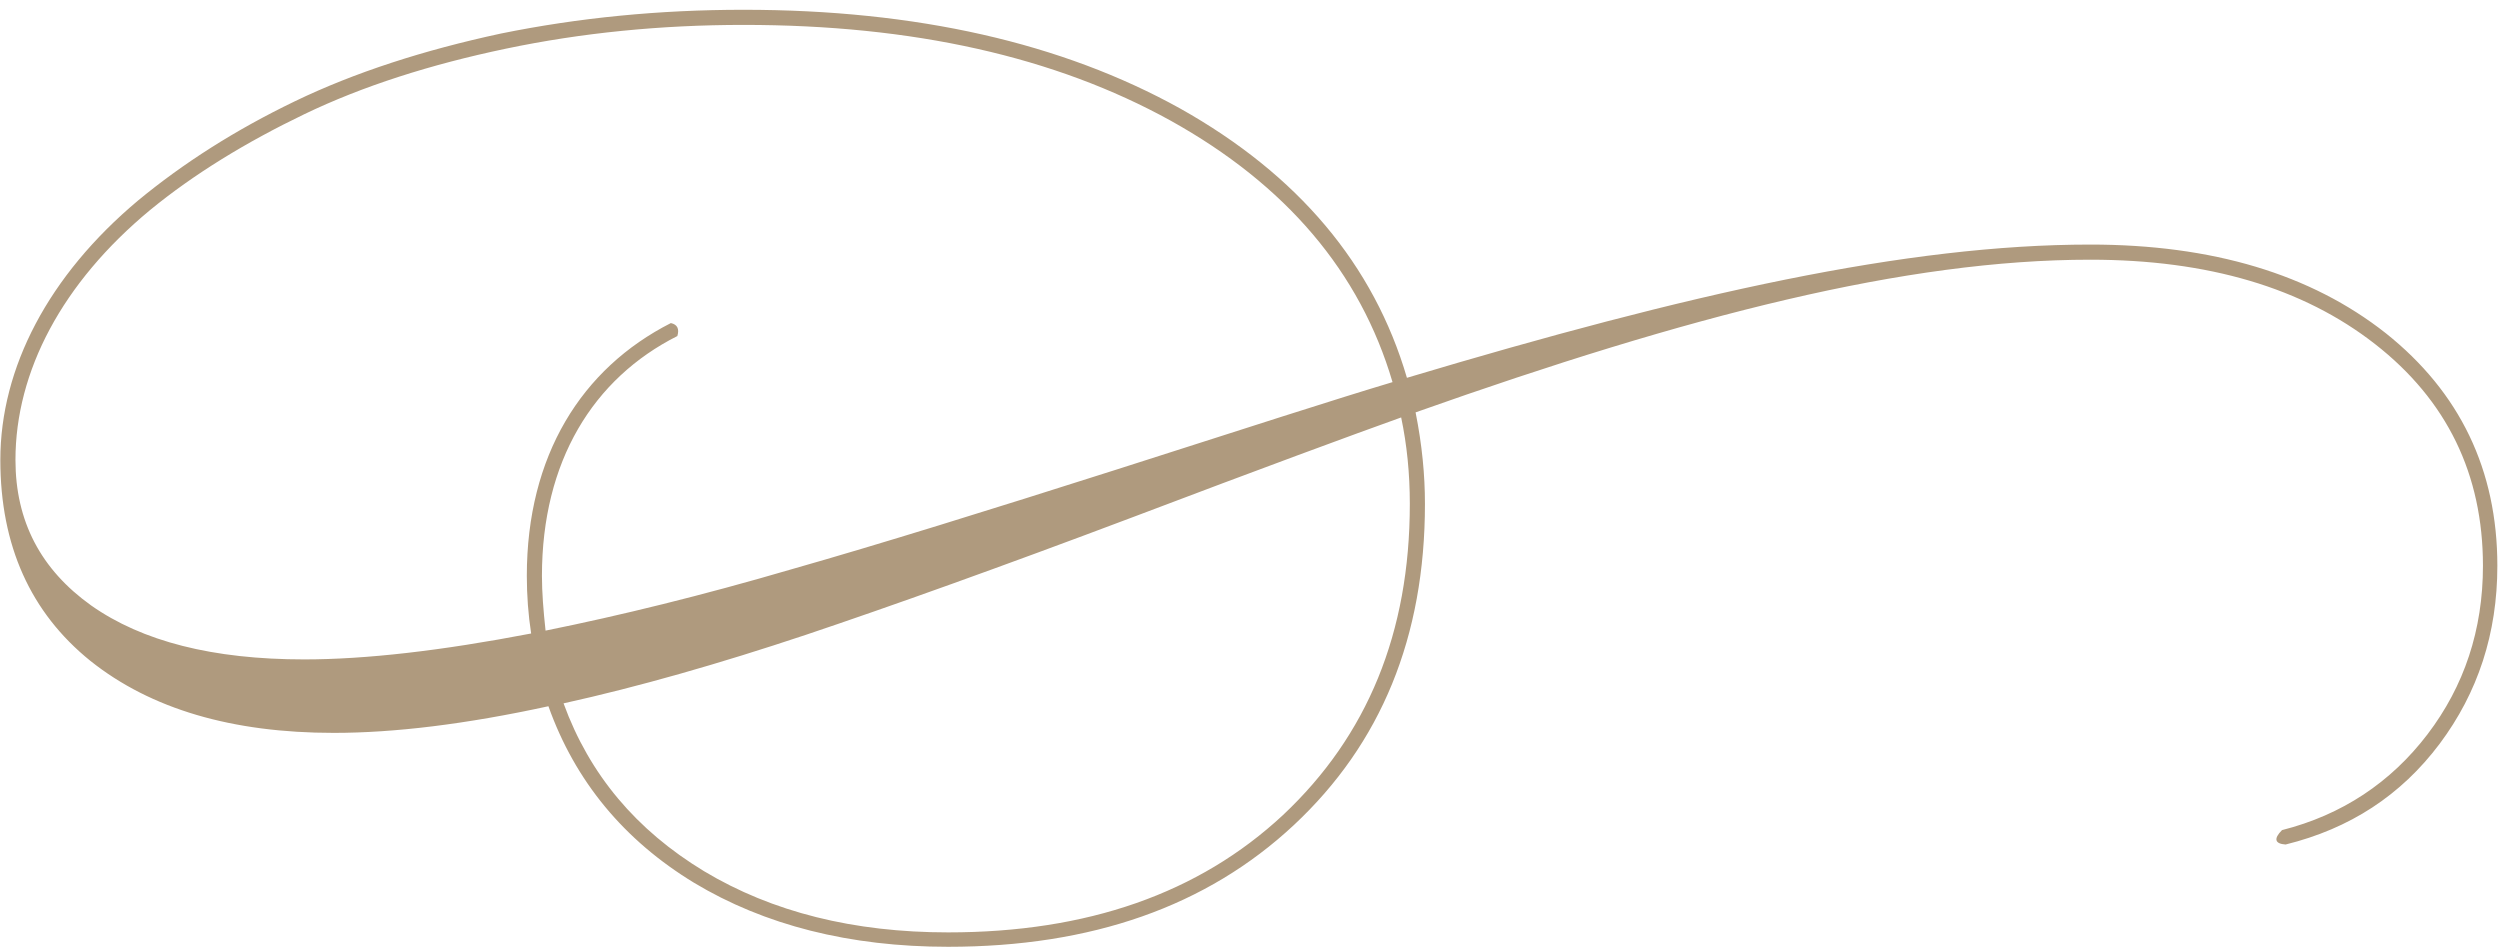 <?xml version="1.0" encoding="UTF-8"?> <svg xmlns="http://www.w3.org/2000/svg" width="184" height="70" viewBox="0 0 184 70" fill="none"> <path d="M153.855 18C140.338 18 124.277 21.605 103.55 27.807C101.112 19.485 95.546 12.859 86.853 7.982C78.159 3.158 67.452 0.72 54.73 0.72C48.528 0.72 42.591 1.303 36.866 2.469C31.194 3.688 26.105 5.331 21.706 7.452C17.306 9.572 13.489 12.011 10.15 14.767C3.577 20.28 0.025 27.065 0.025 33.85C0.025 40.158 2.251 45.088 6.651 48.639C11.104 52.191 17.094 53.94 24.568 53.94C29.021 53.94 34.269 53.304 40.364 51.979C42.326 57.492 45.93 61.838 51.072 64.966C56.267 68.093 62.522 69.684 69.784 69.684C80.333 69.684 88.814 66.715 95.228 60.725C101.642 54.735 104.876 46.89 104.876 37.084C104.876 34.963 104.664 32.737 104.187 30.351C124.383 23.195 140.285 19.114 153.855 19.114C162.496 19.114 169.493 21.181 174.794 25.316C180.095 29.45 182.745 34.91 182.745 41.642C182.745 46.36 181.367 50.495 178.663 54.046C175.96 57.598 172.355 59.983 167.956 61.096C167.32 61.732 167.426 62.103 168.221 62.156C172.938 60.99 176.702 58.552 179.564 54.735C182.374 50.972 183.805 46.625 183.805 41.642C183.805 34.592 181.049 28.867 175.589 24.52C170.076 20.174 162.814 18 153.855 18ZM22.395 48.533C15.663 48.533 10.468 47.208 6.704 44.558C2.994 41.907 1.138 38.356 1.138 33.85C1.138 27.33 4.584 20.81 11.051 15.456C14.284 12.806 18.101 10.473 22.395 8.406C26.688 6.339 31.671 4.748 37.237 3.582C42.803 2.416 48.634 1.833 54.73 1.833C67.187 1.833 77.629 4.165 86.164 8.883C94.645 13.601 100.105 20.015 102.49 28.125C98.409 29.344 91.677 31.518 82.241 34.539C72.753 37.56 64.748 40.052 58.228 41.907C51.708 43.816 45.665 45.3 40.153 46.413C39.993 44.929 39.887 43.603 39.887 42.384C39.887 33.956 43.651 27.86 49.853 24.733C50.012 24.202 49.853 23.884 49.376 23.778C42.803 27.118 38.774 33.532 38.774 42.384C38.774 43.816 38.88 45.247 39.092 46.625C32.466 47.897 26.9 48.533 22.395 48.533ZM103.763 37.084C103.763 46.572 100.635 54.152 94.433 59.983C88.231 65.761 80.015 68.624 69.784 68.624C62.84 68.624 56.85 67.139 51.814 64.118C46.831 61.096 43.386 57.015 41.478 51.767C46.99 50.548 52.928 48.851 59.288 46.731C65.597 44.611 73.601 41.748 83.301 38.091C92.949 34.433 99.575 31.995 103.126 30.723C103.55 32.737 103.763 34.857 103.763 37.084Z" fill="#AF9A7E"></path> </svg> 